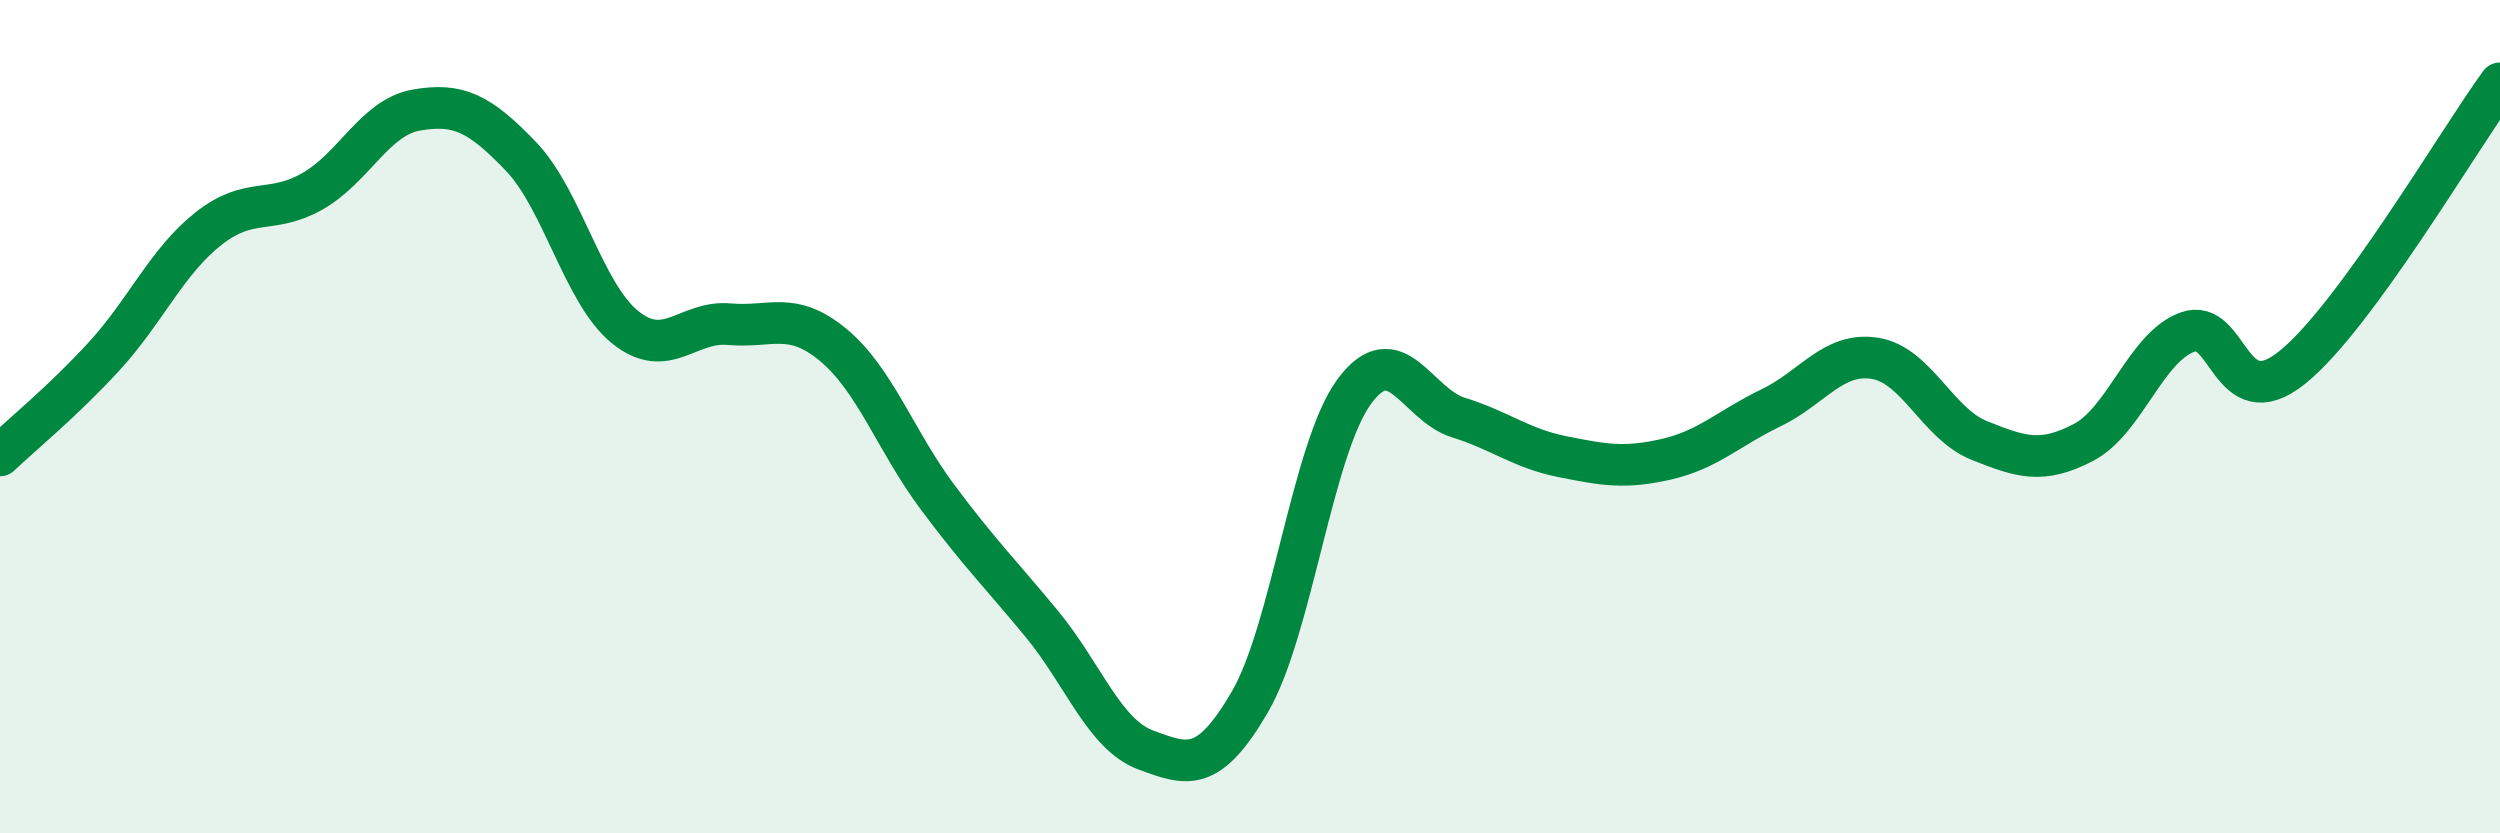 
    <svg width="60" height="20" viewBox="0 0 60 20" xmlns="http://www.w3.org/2000/svg">
      <path
        d="M 0,10.93 C 0.5,10.45 1.5,9.64 2.5,8.55 C 3.5,7.46 4,6.28 5,5.49 C 6,4.7 6.5,5.16 7.5,4.59 C 8.5,4.02 9,2.81 10,2.64 C 11,2.47 11.5,2.71 12.5,3.75 C 13.5,4.79 14,7.04 15,7.85 C 16,8.66 16.5,7.69 17.5,7.78 C 18.5,7.87 19,7.45 20,8.28 C 21,9.11 21.5,10.59 22.5,11.93 C 23.5,13.27 24,13.76 25,14.97 C 26,16.18 26.5,17.63 27.5,18 C 28.5,18.37 29,18.56 30,16.84 C 31,15.12 31.5,10.76 32.5,9.4 C 33.5,8.04 34,9.71 35,10.02 C 36,10.33 36.5,10.76 37.5,10.96 C 38.5,11.16 39,11.25 40,11.02 C 41,10.79 41.5,10.27 42.5,9.79 C 43.5,9.31 44,8.44 45,8.6 C 46,8.76 46.5,10.17 47.5,10.57 C 48.5,10.97 49,11.14 50,10.62 C 51,10.1 51.5,8.33 52.5,7.97 C 53.5,7.61 53.5,10.02 55,8.83 C 56.5,7.64 59,3.37 60,2L60 20L0 20Z"
        fill="#008740"
        opacity="0.1"
        stroke-linecap="round"
        stroke-linejoin="round"
      />
      <path
        d="M 0,10.93 C 0.5,10.45 1.5,9.64 2.5,8.55 C 3.5,7.46 4,6.28 5,5.49 C 6,4.7 6.5,5.16 7.5,4.59 C 8.5,4.02 9,2.81 10,2.64 C 11,2.47 11.5,2.71 12.5,3.75 C 13.5,4.79 14,7.04 15,7.85 C 16,8.66 16.5,7.69 17.5,7.78 C 18.5,7.87 19,7.45 20,8.28 C 21,9.11 21.5,10.59 22.5,11.93 C 23.5,13.27 24,13.76 25,14.97 C 26,16.18 26.5,17.63 27.5,18 C 28.5,18.37 29,18.56 30,16.84 C 31,15.12 31.5,10.76 32.5,9.4 C 33.5,8.04 34,9.71 35,10.02 C 36,10.33 36.5,10.76 37.5,10.96 C 38.5,11.16 39,11.25 40,11.02 C 41,10.79 41.5,10.27 42.5,9.79 C 43.5,9.31 44,8.44 45,8.6 C 46,8.76 46.5,10.17 47.5,10.57 C 48.5,10.97 49,11.14 50,10.62 C 51,10.1 51.5,8.33 52.5,7.97 C 53.5,7.61 53.5,10.02 55,8.83 C 56.5,7.64 59,3.37 60,2"
        stroke="#008740"
        stroke-width="1"
        fill="none"
        stroke-linecap="round"
        stroke-linejoin="round"
      />
    </svg>
  